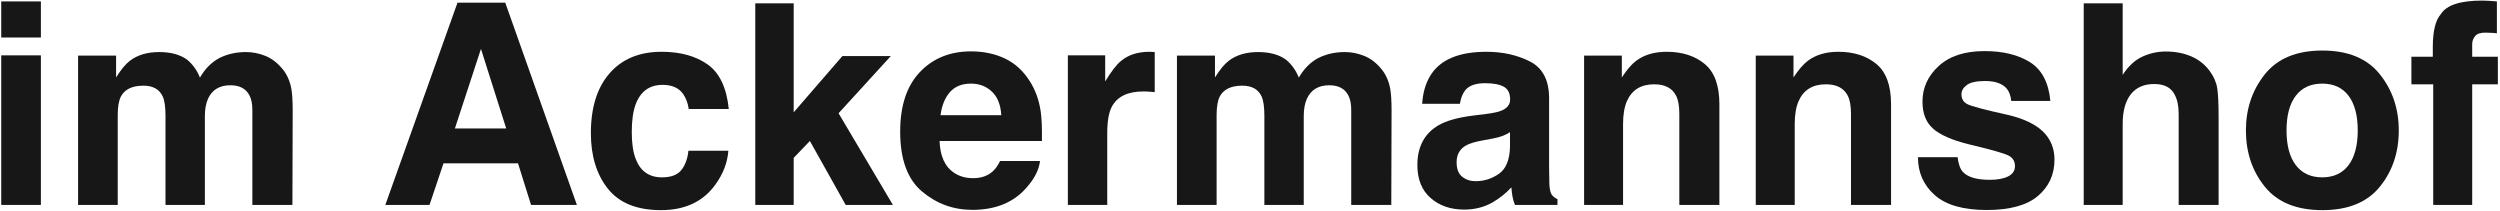 <?xml version="1.0" encoding="UTF-8"?>
<svg width="427px" height="36px" viewBox="0 0 427 36" version="1.1" xmlns="http://www.w3.org/2000/svg" xmlns:xlink="http://www.w3.org/1999/xlink">
    <title>im Ackermannshof Copy</title>
    <g id="Symbols" stroke="none" stroke-width="1" fill="none" fill-rule="evenodd">
        <g id="im-Ackermannshof-Copy" transform="translate(0.211, 0.102)" fill="#171717" fill-rule="nonzero">
            <path d="M6.773,6.305 L0,6.305 L0,0.141 L6.773,0.141 L6.773,6.305 Z M0,9.352 L6.773,9.352 L6.773,34.898 L0,34.898 L0,9.352 Z" id="Shape"></path>
            <path d="M41.789,8.789 C42.914,8.789 44.023,9.008 45.117,9.445 C46.211,9.883 47.203,10.648 48.094,11.742 C48.812,12.633 49.297,13.727 49.547,15.023 C49.703,15.883 49.781,17.141 49.781,18.797 L49.734,34.898 L42.891,34.898 L42.891,18.633 C42.891,17.664 42.734,16.867 42.422,16.242 C41.828,15.055 40.734,14.461 39.141,14.461 C37.297,14.461 36.023,15.227 35.32,16.758 C34.961,17.57 34.781,18.547 34.781,19.688 L34.781,34.898 L28.055,34.898 L28.055,19.688 C28.055,18.172 27.898,17.07 27.586,16.383 C27.023,15.148 25.922,14.531 24.281,14.531 C22.375,14.531 21.094,15.148 20.438,16.383 C20.078,17.086 19.898,18.133 19.898,19.523 L19.898,34.898 L13.125,34.898 L13.125,9.398 L19.617,9.398 L19.617,13.125 C20.445,11.797 21.227,10.852 21.961,10.289 C23.258,9.289 24.938,8.789 27,8.789 C28.953,8.789 30.531,9.219 31.734,10.078 C32.703,10.875 33.438,11.898 33.938,13.148 C34.812,11.648 35.898,10.547 37.195,9.844 C38.57,9.141 40.102,8.789 41.789,8.789 Z" id="Path"></path>
            <path d="M77.484,21.844 L86.25,21.844 L81.938,8.25 L77.484,21.844 Z M77.93,0.352 L86.086,0.352 L98.32,34.898 L90.492,34.898 L88.266,27.797 L75.539,27.797 L73.148,34.898 L65.602,34.898 L77.93,0.352 Z" id="Shape"></path>
            <path d="M117.422,18.516 C117.297,17.562 116.977,16.703 116.461,15.938 C115.711,14.906 114.547,14.391 112.969,14.391 C110.719,14.391 109.18,15.508 108.352,17.742 C107.914,18.93 107.695,20.508 107.695,22.477 C107.695,24.352 107.914,25.859 108.352,27 C109.148,29.125 110.648,30.188 112.852,30.188 C114.414,30.188 115.523,29.766 116.18,28.922 C116.836,28.078 117.234,26.984 117.375,25.641 L124.195,25.641 C124.039,27.672 123.305,29.594 121.992,31.406 C119.898,34.328 116.797,35.789 112.688,35.789 C108.578,35.789 105.555,34.57 103.617,32.133 C101.68,29.695 100.711,26.531 100.711,22.641 C100.711,18.25 101.781,14.836 103.922,12.398 C106.062,9.961 109.016,8.742 112.781,8.742 C115.984,8.742 118.605,9.461 120.645,10.898 C122.684,12.336 123.891,14.875 124.266,18.516 L117.422,18.516 Z" id="Path"></path>
            <polygon id="Path" points="128.789 0.469 135.352 0.469 135.352 19.078 143.672 9.469 151.945 9.469 143.016 19.242 152.297 34.898 144.234 34.898 138.117 23.977 135.352 26.859 135.352 34.898 128.789 34.898"></polygon>
            <path d="M165.633,14.18 C164.086,14.18 162.887,14.664 162.035,15.633 C161.184,16.602 160.648,17.914 160.43,19.57 L170.812,19.57 C170.703,17.805 170.168,16.465 169.207,15.551 C168.246,14.637 167.055,14.18 165.633,14.18 Z M165.633,8.672 C167.758,8.672 169.672,9.07 171.375,9.867 C173.078,10.664 174.484,11.922 175.594,13.641 C176.594,15.156 177.242,16.914 177.539,18.914 C177.711,20.086 177.781,21.773 177.75,23.977 L160.266,23.977 C160.359,26.539 161.164,28.336 162.68,29.367 C163.602,30.008 164.711,30.328 166.008,30.328 C167.383,30.328 168.5,29.938 169.359,29.156 C169.828,28.734 170.242,28.148 170.602,27.398 L177.422,27.398 C177.25,28.914 176.461,30.453 175.055,32.016 C172.867,34.5 169.805,35.742 165.867,35.742 C162.617,35.742 159.75,34.695 157.266,32.602 C154.781,30.508 153.539,27.102 153.539,22.383 C153.539,17.961 154.66,14.57 156.902,12.211 C159.145,9.852 162.055,8.672 165.633,8.672 Z" id="Shape"></path>
            <path d="M196.125,8.742 C196.25,8.742 196.355,8.746 196.441,8.754 C196.527,8.762 196.719,8.773 197.016,8.789 L197.016,15.633 C196.594,15.586 196.219,15.555 195.891,15.539 C195.562,15.523 195.297,15.516 195.094,15.516 C192.406,15.516 190.602,16.391 189.68,18.141 C189.164,19.125 188.906,20.641 188.906,22.688 L188.906,34.898 L182.18,34.898 L182.18,9.352 L188.555,9.352 L188.555,13.805 C189.586,12.102 190.484,10.938 191.25,10.312 C192.5,9.266 194.125,8.742 196.125,8.742 Z" id="Path"></path>
            <path d="M229.477,8.789 C230.602,8.789 231.711,9.008 232.805,9.445 C233.898,9.883 234.891,10.648 235.781,11.742 C236.5,12.633 236.984,13.727 237.234,15.023 C237.391,15.883 237.469,17.141 237.469,18.797 L237.422,34.898 L230.578,34.898 L230.578,18.633 C230.578,17.664 230.422,16.867 230.109,16.242 C229.516,15.055 228.422,14.461 226.828,14.461 C224.984,14.461 223.711,15.227 223.008,16.758 C222.648,17.57 222.469,18.547 222.469,19.688 L222.469,34.898 L215.742,34.898 L215.742,19.688 C215.742,18.172 215.586,17.07 215.273,16.383 C214.711,15.148 213.609,14.531 211.969,14.531 C210.062,14.531 208.781,15.148 208.125,16.383 C207.766,17.086 207.586,18.133 207.586,19.523 L207.586,34.898 L200.812,34.898 L200.812,9.398 L207.305,9.398 L207.305,13.125 C208.133,11.797 208.914,10.852 209.648,10.289 C210.945,9.289 212.625,8.789 214.688,8.789 C216.641,8.789 218.219,9.219 219.422,10.078 C220.391,10.875 221.125,11.898 221.625,13.148 C222.5,11.648 223.586,10.547 224.883,9.844 C226.258,9.141 227.789,8.789 229.477,8.789 Z" id="Path"></path>
            <path d="M257.695,22.477 C257.273,22.742 256.848,22.957 256.418,23.121 C255.988,23.285 255.398,23.438 254.648,23.578 L253.148,23.859 C251.742,24.109 250.734,24.414 250.125,24.773 C249.094,25.383 248.578,26.328 248.578,27.609 C248.578,28.75 248.895,29.574 249.527,30.082 C250.16,30.59 250.93,30.844 251.836,30.844 C253.273,30.844 254.598,30.422 255.809,29.578 C257.02,28.734 257.648,27.195 257.695,24.961 L257.695,22.477 Z M253.641,19.359 C254.875,19.203 255.758,19.008 256.289,18.773 C257.242,18.367 257.719,17.734 257.719,16.875 C257.719,15.828 257.355,15.105 256.629,14.707 C255.902,14.309 254.836,14.109 253.43,14.109 C251.852,14.109 250.734,14.5 250.078,15.281 C249.609,15.859 249.297,16.641 249.141,17.625 L242.695,17.625 C242.836,15.391 243.461,13.555 244.57,12.117 C246.336,9.867 249.367,8.742 253.664,8.742 C256.461,8.742 258.945,9.297 261.117,10.406 C263.289,11.516 264.375,13.609 264.375,16.688 L264.375,28.406 C264.375,29.219 264.391,30.203 264.422,31.359 C264.469,32.234 264.602,32.828 264.82,33.141 C265.039,33.453 265.367,33.711 265.805,33.914 L265.805,34.898 L258.539,34.898 C258.336,34.383 258.195,33.898 258.117,33.445 C258.039,32.992 257.977,32.477 257.93,31.898 C257.008,32.898 255.945,33.75 254.742,34.453 C253.305,35.281 251.68,35.695 249.867,35.695 C247.555,35.695 245.645,35.035 244.137,33.715 C242.629,32.395 241.875,30.523 241.875,28.102 C241.875,24.961 243.086,22.688 245.508,21.281 C246.836,20.516 248.789,19.969 251.367,19.641 L253.641,19.359 Z" id="Shape"></path>
            <path d="M284.461,8.742 C287.102,8.742 289.262,9.434 290.941,10.816 C292.621,12.199 293.461,14.492 293.461,17.695 L293.461,34.898 L286.617,34.898 L286.617,19.359 C286.617,18.016 286.438,16.984 286.078,16.266 C285.422,14.953 284.172,14.297 282.328,14.297 C280.062,14.297 278.508,15.258 277.664,17.18 C277.227,18.195 277.008,19.492 277.008,21.07 L277.008,34.898 L270.352,34.898 L270.352,9.398 L276.797,9.398 L276.797,13.125 C277.656,11.812 278.469,10.867 279.234,10.289 C280.609,9.258 282.352,8.742 284.461,8.742 Z" id="Path"></path>
            <path d="M313.781,8.742 C316.422,8.742 318.582,9.434 320.262,10.816 C321.941,12.199 322.781,14.492 322.781,17.695 L322.781,34.898 L315.938,34.898 L315.938,19.359 C315.938,18.016 315.758,16.984 315.398,16.266 C314.742,14.953 313.492,14.297 311.648,14.297 C309.383,14.297 307.828,15.258 306.984,17.18 C306.547,18.195 306.328,19.492 306.328,21.07 L306.328,34.898 L299.672,34.898 L299.672,9.398 L306.117,9.398 L306.117,13.125 C306.977,11.812 307.789,10.867 308.555,10.289 C309.93,9.258 311.672,8.742 313.781,8.742 Z" id="Path"></path>
            <path d="M334.148,26.742 C334.289,27.93 334.594,28.773 335.062,29.273 C335.891,30.164 337.422,30.609 339.656,30.609 C340.969,30.609 342.012,30.414 342.785,30.023 C343.559,29.633 343.945,29.047 343.945,28.266 C343.945,27.516 343.633,26.945 343.008,26.555 C342.383,26.164 340.062,25.492 336.047,24.539 C333.156,23.82 331.117,22.922 329.93,21.844 C328.742,20.781 328.148,19.25 328.148,17.25 C328.148,14.891 329.074,12.863 330.926,11.168 C332.777,9.473 335.383,8.625 338.742,8.625 C341.93,8.625 344.527,9.262 346.535,10.535 C348.543,11.809 349.695,14.008 349.992,17.133 L343.312,17.133 C343.219,16.273 342.977,15.594 342.586,15.094 C341.852,14.188 340.602,13.734 338.836,13.734 C337.383,13.734 336.348,13.961 335.73,14.414 C335.113,14.867 334.805,15.398 334.805,16.008 C334.805,16.773 335.133,17.328 335.789,17.672 C336.445,18.031 338.766,18.648 342.75,19.523 C345.406,20.148 347.398,21.094 348.727,22.359 C350.039,23.641 350.695,25.242 350.695,27.164 C350.695,29.695 349.754,31.762 347.871,33.363 C345.988,34.965 343.078,35.766 339.141,35.766 C335.125,35.766 332.16,34.918 330.246,33.223 C328.332,31.527 327.375,29.367 327.375,26.742 L334.148,26.742 Z" id="Path"></path>
            <path d="M369.727,8.695 C371.305,8.695 372.738,8.969 374.027,9.516 C375.316,10.062 376.375,10.898 377.203,12.023 C377.906,12.977 378.336,13.957 378.492,14.965 C378.648,15.973 378.727,17.617 378.727,19.898 L378.727,34.898 L371.906,34.898 L371.906,19.359 C371.906,17.984 371.672,16.875 371.203,16.031 C370.594,14.844 369.438,14.25 367.734,14.25 C365.969,14.25 364.629,14.84 363.715,16.02 C362.801,17.199 362.344,18.883 362.344,21.07 L362.344,34.898 L355.688,34.898 L355.688,0.469 L362.344,0.469 L362.344,12.68 C363.312,11.195 364.434,10.16 365.707,9.574 C366.98,8.988 368.32,8.695 369.727,8.695 Z" id="Path"></path>
            <path d="M396.422,30.188 C398.375,30.188 399.875,29.492 400.922,28.102 C401.969,26.711 402.492,24.734 402.492,22.172 C402.492,19.609 401.969,17.637 400.922,16.254 C399.875,14.871 398.375,14.18 396.422,14.18 C394.469,14.18 392.965,14.871 391.91,16.254 C390.855,17.637 390.328,19.609 390.328,22.172 C390.328,24.734 390.855,26.711 391.91,28.102 C392.965,29.492 394.469,30.188 396.422,30.188 Z M409.5,22.172 C409.5,25.922 408.422,29.129 406.266,31.793 C404.109,34.457 400.836,35.789 396.445,35.789 C392.055,35.789 388.781,34.457 386.625,31.793 C384.469,29.129 383.391,25.922 383.391,22.172 C383.391,18.484 384.469,15.289 386.625,12.586 C388.781,9.883 392.055,8.531 396.445,8.531 C400.836,8.531 404.109,9.883 406.266,12.586 C408.422,15.289 409.5,18.484 409.5,22.172 Z" id="Shape"></path>
            <path d="M423.703,0 C424.125,0 424.508,0.012 424.852,0.035 C425.195,0.059 425.664,0.094 426.258,0.141 L426.258,5.578 C425.883,5.531 425.254,5.496 424.371,5.473 C423.488,5.449 422.879,5.645 422.543,6.059 C422.207,6.473 422.039,6.93 422.039,7.43 C422.039,7.93 422.039,8.648 422.039,9.586 L426.422,9.586 L426.422,14.297 L422.039,14.297 L422.039,34.898 L415.383,34.898 L415.383,14.297 L411.656,14.297 L411.656,9.586 L415.312,9.586 L415.312,7.945 C415.312,5.211 415.773,3.328 416.695,2.297 C417.664,0.766 420,0 423.703,0 Z" id="Path"></path>
        </g>
    </g>
</svg>